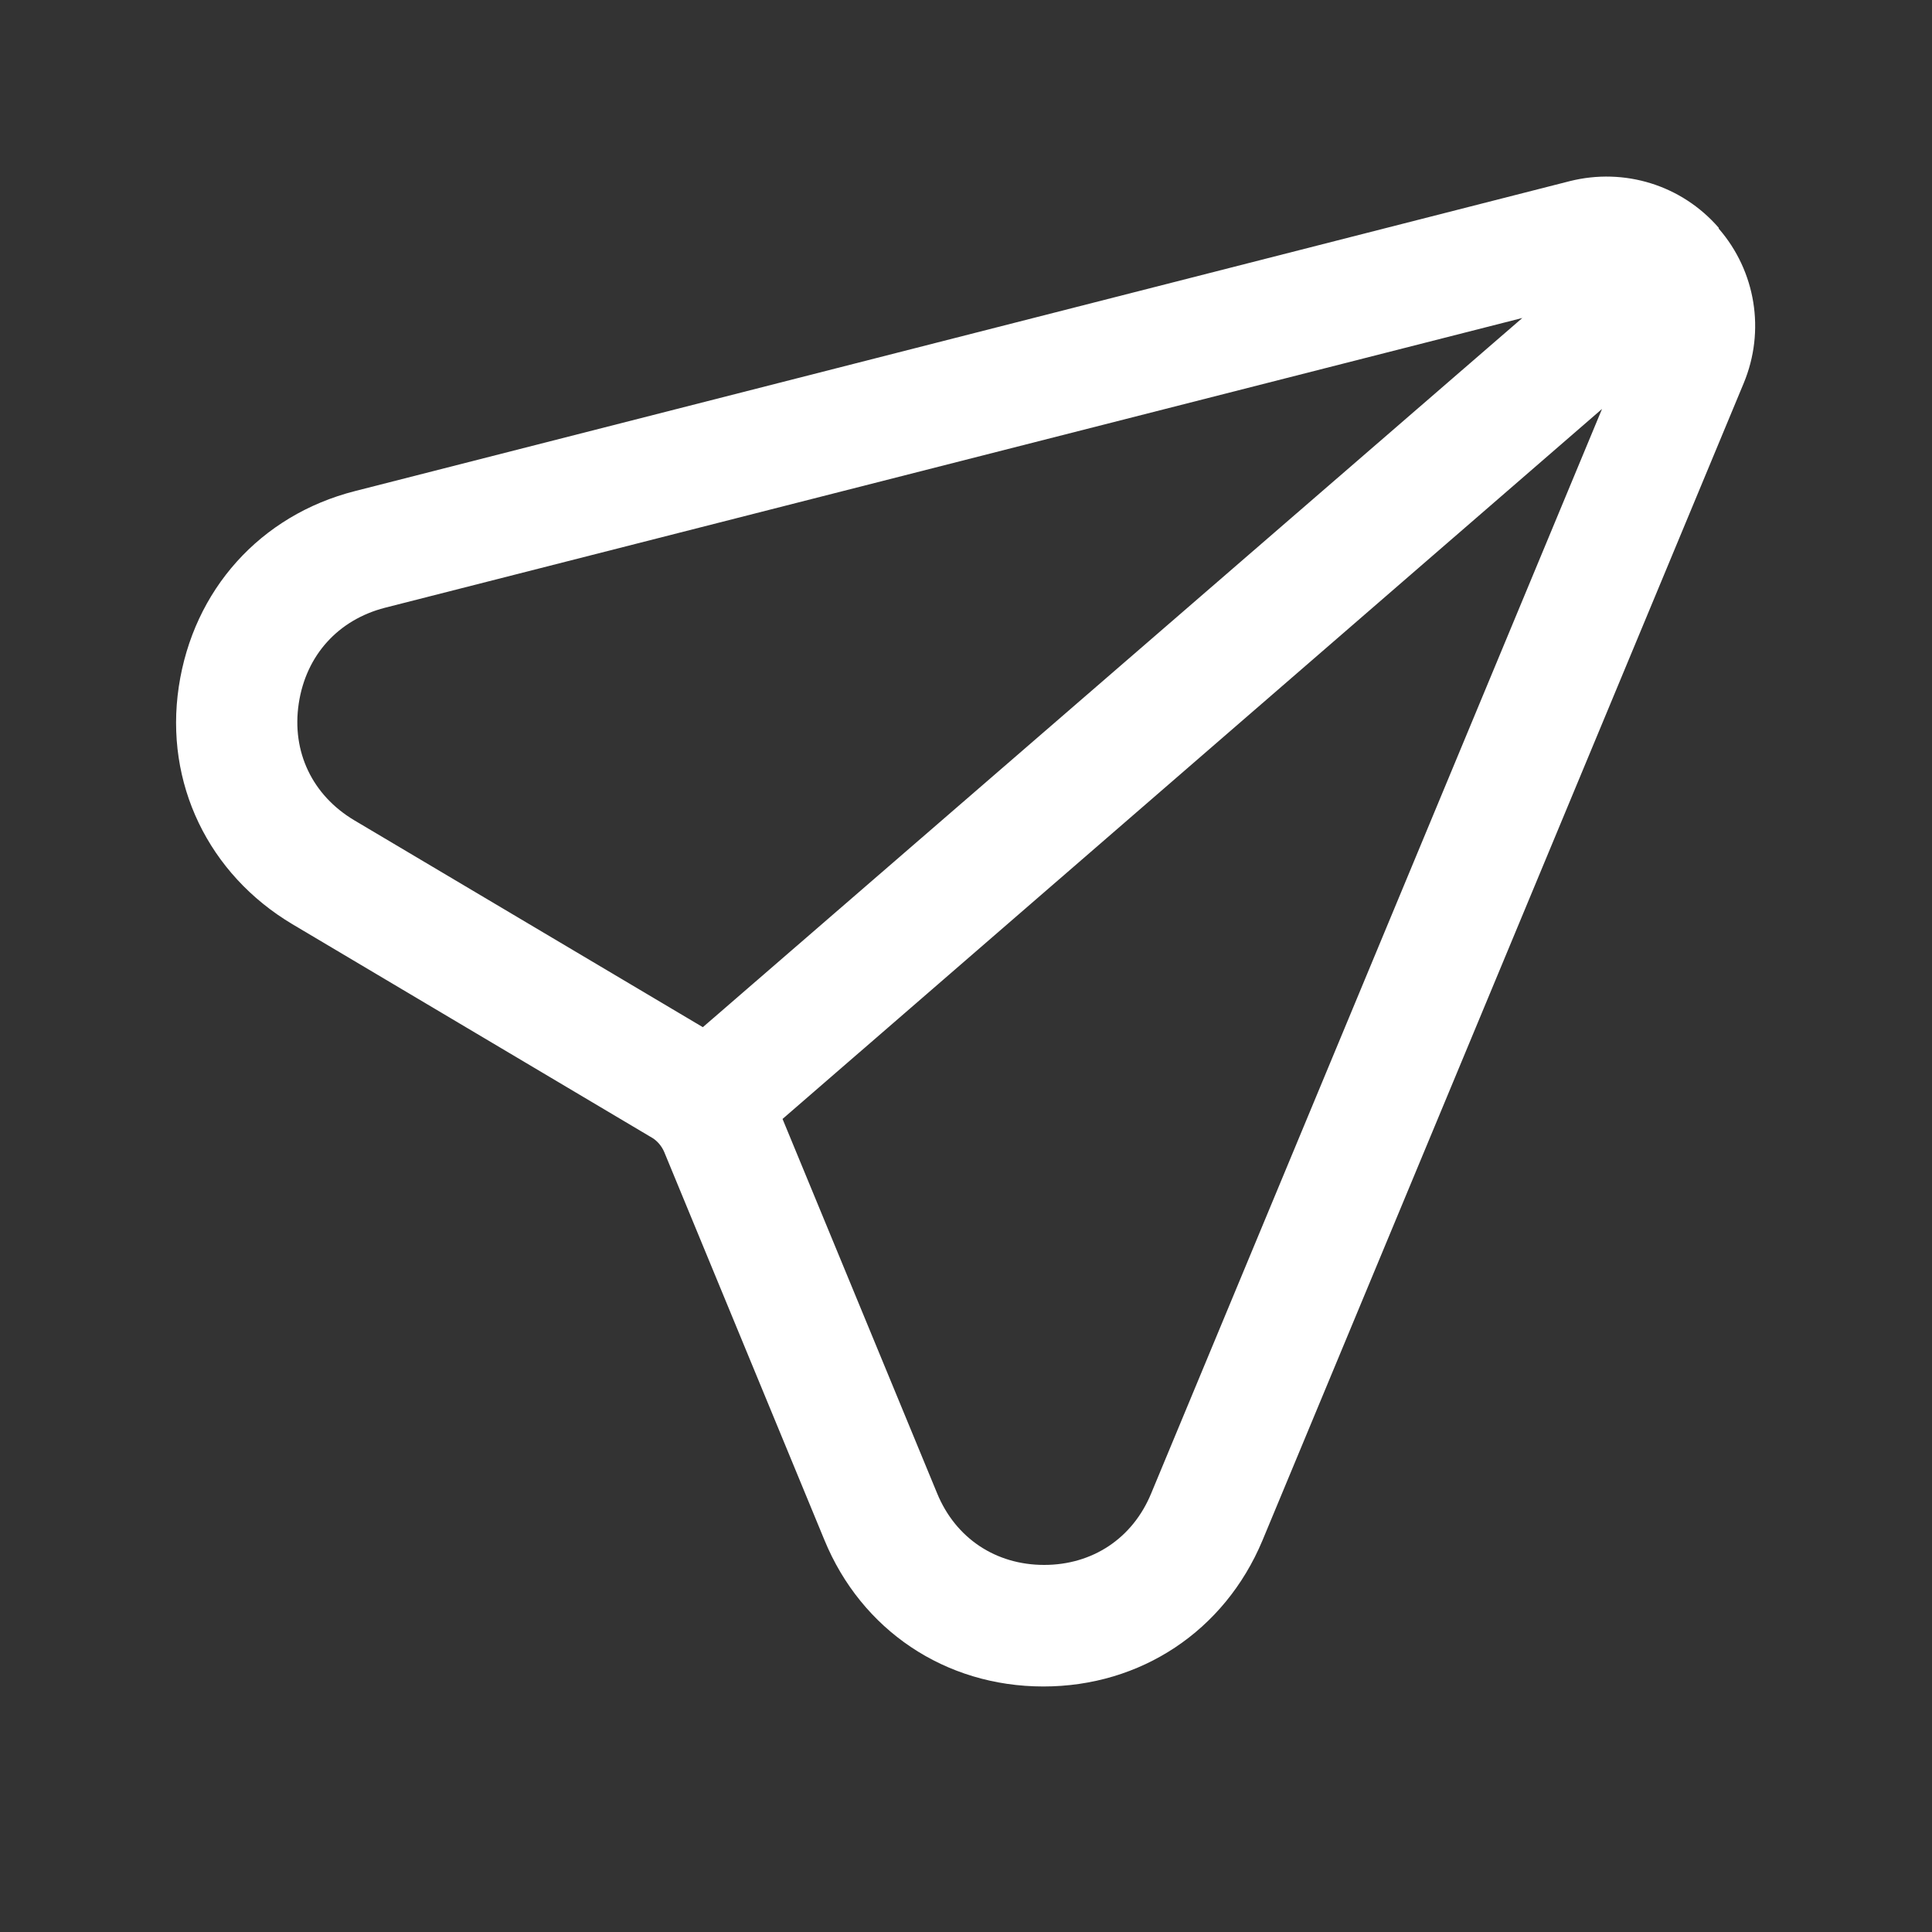 <svg width="24" height="24" viewBox="0 0 24 24" fill="none" xmlns="http://www.w3.org/2000/svg">
<rect x="0" y="0" width="24" height="24" fill="#333333" stroke="none"/>
<path d="M21.351 2.83C20.891 2.3 20.181 2.08 19.501 2.25L4.411 6.1C3.231 6.4 2.401 7.33 2.221 8.53C2.041 9.73 2.591 10.86 3.631 11.48L8.111 14.14C8.171 14.18 8.221 14.24 8.251 14.31L10.241 19.13C10.701 20.25 11.741 20.95 12.961 20.95C14.171 20.95 15.211 20.26 15.681 19.14L21.661 4.76C21.931 4.11 21.811 3.37 21.351 2.84V2.83ZM3.711 8.74C3.801 8.14 4.201 7.7 4.781 7.55L18.911 3.95L8.731 12.76L4.401 10.19C3.881 9.88 3.621 9.34 3.711 8.74ZM14.301 18.55C14.071 19.11 13.571 19.44 12.971 19.44C12.371 19.44 11.871 19.11 11.641 18.55L9.721 13.9L19.901 5.08L14.301 18.55Z" fill="white"/>
</svg>
